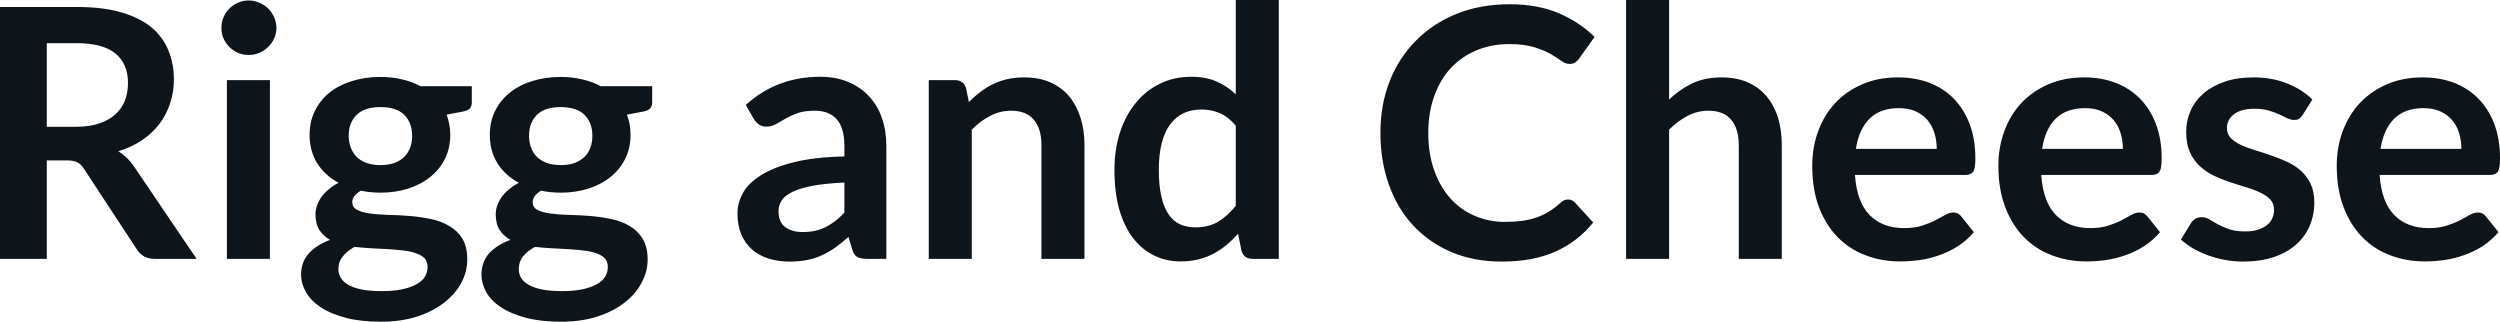 <svg fill="#0d141a" viewBox="0 0 165.059 21.24" height="100%" width="100%" xmlns="http://www.w3.org/2000/svg"><path preserveAspectRatio="none" d="M4.42 10.59L3.09 10.59L3.09 17.09L0 17.09L0 0.46L5.07 0.46Q6.77 0.46 7.99 0.81Q9.20 1.16 9.98 1.79Q10.75 2.43 11.11 3.31Q11.48 4.19 11.48 5.24L11.48 5.24Q11.48 6.08 11.23 6.83Q10.98 7.58 10.52 8.19Q10.05 8.80 9.37 9.26Q8.68 9.72 7.81 9.99L7.81 9.99Q8.39 10.33 8.82 10.95L8.82 10.95L12.98 17.09L10.20 17.09Q9.80 17.09 9.52 16.93Q9.23 16.77 9.04 16.47L9.04 16.47L5.54 11.14Q5.35 10.84 5.11 10.72Q4.88 10.59 4.42 10.59L4.42 10.59ZM3.09 2.85L3.09 8.37L5.03 8.37Q5.90 8.37 6.55 8.15Q7.20 7.93 7.62 7.55Q8.04 7.16 8.25 6.64Q8.45 6.11 8.45 5.47L8.45 5.47Q8.45 4.21 7.62 3.53Q6.78 2.85 5.07 2.85L5.07 2.85L3.09 2.85ZM14.98 5.29L17.82 5.29L17.82 17.09L14.98 17.09L14.98 5.29ZM18.25 1.85L18.25 1.85Q18.25 2.22 18.10 2.54Q17.95 2.86 17.70 3.10Q17.46 3.35 17.12 3.49Q16.79 3.63 16.41 3.63L16.41 3.63Q16.04 3.63 15.71 3.49Q15.39 3.35 15.15 3.10Q14.90 2.86 14.76 2.54Q14.62 2.22 14.62 1.85L14.62 1.85Q14.62 1.47 14.76 1.14Q14.90 0.80 15.15 0.56Q15.39 0.32 15.71 0.18Q16.04 0.03 16.41 0.03L16.41 0.03Q16.79 0.03 17.12 0.18Q17.46 0.32 17.70 0.56Q17.95 0.80 18.10 1.14Q18.25 1.47 18.25 1.85ZM25.12 5.08L25.12 5.08Q25.88 5.08 26.54 5.24Q27.21 5.39 27.76 5.69L27.76 5.69L31.15 5.69L31.15 6.75Q31.15 7.01 31.02 7.16Q30.88 7.31 30.54 7.37L30.54 7.37L29.49 7.57Q29.60 7.87 29.66 8.20Q29.73 8.53 29.73 8.90L29.73 8.90Q29.73 9.77 29.38 10.48Q29.03 11.19 28.41 11.68Q27.80 12.18 26.95 12.45Q26.11 12.72 25.12 12.72L25.12 12.72Q24.45 12.72 23.82 12.59L23.82 12.59Q23.26 12.93 23.26 13.34L23.26 13.34Q23.26 13.70 23.59 13.86Q23.92 14.03 24.45 14.10Q24.99 14.17 25.67 14.19Q26.35 14.20 27.06 14.26Q27.77 14.32 28.45 14.46Q29.13 14.60 29.66 14.92Q30.20 15.23 30.53 15.76Q30.85 16.30 30.85 17.13L30.85 17.13Q30.85 17.92 30.47 18.65Q30.08 19.39 29.35 19.96Q28.62 20.54 27.57 20.89Q26.51 21.24 25.15 21.24L25.15 21.24Q23.80 21.24 22.82 20.98Q21.83 20.72 21.18 20.29Q20.53 19.86 20.21 19.30Q19.88 18.73 19.88 18.12L19.88 18.12Q19.88 17.30 20.39 16.73Q20.90 16.17 21.79 15.84L21.79 15.84Q21.36 15.59 21.09 15.19Q20.83 14.79 20.83 14.14L20.83 14.14Q20.83 13.88 20.92 13.60Q21.01 13.32 21.20 13.04Q21.39 12.76 21.68 12.52Q21.96 12.27 22.36 12.07L22.36 12.07Q21.46 11.59 20.95 10.79Q20.44 9.98 20.44 8.90L20.44 8.90Q20.44 8.03 20.79 7.32Q21.14 6.61 21.76 6.11Q22.39 5.61 23.25 5.35Q24.10 5.08 25.12 5.08ZM28.23 17.62L28.23 17.62Q28.23 17.27 28.03 17.05Q27.82 16.84 27.46 16.72Q27.11 16.59 26.63 16.54Q26.15 16.48 25.62 16.45Q25.08 16.42 24.51 16.39Q23.94 16.36 23.41 16.30L23.41 16.30Q22.93 16.56 22.64 16.92Q22.34 17.28 22.34 17.76L22.34 17.76Q22.34 18.07 22.50 18.34Q22.66 18.61 22.99 18.80Q23.33 19.00 23.87 19.11Q24.41 19.22 25.20 19.22L25.20 19.22Q25.99 19.22 26.56 19.10Q27.14 18.97 27.51 18.76Q27.89 18.55 28.06 18.26Q28.23 17.96 28.23 17.62ZM25.12 10.90L25.12 10.90Q25.64 10.90 26.04 10.76Q26.43 10.61 26.69 10.36Q26.94 10.11 27.08 9.75Q27.21 9.40 27.21 8.97L27.21 8.97Q27.21 8.10 26.69 7.58Q26.16 7.07 25.12 7.07L25.12 7.07Q24.07 7.07 23.55 7.58Q23.02 8.10 23.02 8.97L23.02 8.97Q23.02 9.38 23.16 9.74Q23.29 10.10 23.55 10.36Q23.80 10.61 24.20 10.76Q24.60 10.90 25.12 10.90ZM37.02 5.08L37.02 5.08Q37.78 5.08 38.44 5.24Q39.11 5.39 39.66 5.69L39.66 5.69L43.06 5.69L43.06 6.75Q43.06 7.01 42.92 7.16Q42.78 7.31 42.45 7.37L42.45 7.37L41.39 7.57Q41.50 7.87 41.57 8.20Q41.63 8.53 41.63 8.90L41.63 8.90Q41.63 9.77 41.28 10.48Q40.93 11.19 40.31 11.68Q39.70 12.18 38.85 12.45Q38.01 12.72 37.02 12.72L37.02 12.72Q36.35 12.72 35.72 12.59L35.72 12.59Q35.17 12.93 35.17 13.34L35.17 13.34Q35.17 13.70 35.49 13.86Q35.82 14.03 36.36 14.10Q36.89 14.17 37.57 14.19Q38.25 14.20 38.96 14.26Q39.67 14.32 40.35 14.46Q41.03 14.60 41.57 14.92Q42.10 15.23 42.43 15.76Q42.76 16.30 42.76 17.13L42.76 17.13Q42.76 17.92 42.37 18.65Q41.99 19.39 41.26 19.96Q40.53 20.54 39.47 20.89Q38.41 21.24 37.05 21.24L37.05 21.24Q35.71 21.24 34.72 20.98Q33.73 20.72 33.08 20.29Q32.43 19.86 32.11 19.30Q31.79 18.73 31.79 18.12L31.79 18.12Q31.79 17.30 32.29 16.73Q32.80 16.17 33.70 15.84L33.70 15.84Q33.26 15.59 32.99 15.19Q32.73 14.79 32.73 14.14L32.73 14.14Q32.73 13.88 32.82 13.60Q32.91 13.32 33.10 13.04Q33.29 12.76 33.58 12.52Q33.87 12.27 34.26 12.07L34.26 12.07Q33.36 11.59 32.85 10.79Q32.34 9.98 32.34 8.90L32.34 8.90Q32.34 8.03 32.69 7.32Q33.04 6.61 33.67 6.11Q34.29 5.61 35.15 5.35Q36.01 5.08 37.02 5.08ZM40.13 17.62L40.13 17.62Q40.13 17.27 39.93 17.05Q39.72 16.84 39.36 16.72Q39.01 16.59 38.53 16.54Q38.05 16.48 37.52 16.45Q36.98 16.42 36.41 16.39Q35.85 16.36 35.32 16.30L35.32 16.30Q34.83 16.56 34.54 16.92Q34.25 17.28 34.25 17.76L34.25 17.76Q34.25 18.07 34.40 18.34Q34.56 18.61 34.90 18.80Q35.24 19.00 35.78 19.11Q36.32 19.22 37.10 19.22L37.10 19.22Q37.89 19.22 38.47 19.10Q39.04 18.97 39.42 18.76Q39.79 18.55 39.96 18.26Q40.13 17.96 40.13 17.62ZM37.02 10.90L37.02 10.90Q37.55 10.90 37.94 10.76Q38.33 10.61 38.59 10.36Q38.85 10.11 38.98 9.75Q39.11 9.40 39.11 8.97L39.11 8.97Q39.11 8.10 38.59 7.58Q38.06 7.07 37.02 7.07L37.02 7.07Q35.97 7.07 35.45 7.58Q34.93 8.10 34.93 8.97L34.93 8.97Q34.93 9.38 35.06 9.74Q35.19 10.10 35.45 10.36Q35.71 10.61 36.10 10.76Q36.50 10.90 37.02 10.90ZM58.52 9.64L58.52 17.09L57.25 17.09Q56.84 17.09 56.61 16.97Q56.38 16.85 56.27 16.48L56.27 16.48L56.02 15.64Q55.57 16.04 55.14 16.35Q54.71 16.65 54.25 16.86Q53.79 17.07 53.27 17.17Q52.75 17.27 52.12 17.27L52.12 17.27Q51.37 17.27 50.74 17.07Q50.11 16.87 49.65 16.47Q49.20 16.07 48.94 15.47Q48.69 14.87 48.69 14.08L48.69 14.08Q48.69 13.41 49.04 12.76Q49.39 12.11 50.21 11.59Q51.03 11.06 52.38 10.72Q53.74 10.37 55.75 10.33L55.75 10.33L55.75 9.64Q55.75 8.45 55.25 7.88Q54.75 7.31 53.80 7.31L53.80 7.31Q53.11 7.31 52.65 7.47Q52.19 7.64 51.85 7.84Q51.51 8.04 51.22 8.20Q50.93 8.36 50.59 8.36L50.59 8.36Q50.30 8.36 50.09 8.21Q49.89 8.06 49.76 7.84L49.76 7.84L49.24 6.93Q51.28 5.07 54.15 5.07L54.15 5.07Q55.19 5.07 56.00 5.41Q56.81 5.75 57.37 6.35Q57.94 6.96 58.23 7.80Q58.52 8.64 58.52 9.64L58.52 9.64ZM53.00 15.32L53.00 15.32Q53.44 15.32 53.81 15.24Q54.18 15.16 54.50 15.00Q54.83 14.83 55.14 14.60Q55.44 14.36 55.75 14.04L55.75 14.04L55.75 12.05Q54.51 12.11 53.68 12.26Q52.84 12.42 52.34 12.66Q51.83 12.90 51.62 13.22Q51.40 13.55 51.40 13.93L51.40 13.93Q51.40 14.67 51.85 15.00Q52.29 15.32 53.00 15.32ZM64.16 17.09L61.32 17.09L61.32 5.29L63.05 5.29Q63.61 5.29 63.78 5.81L63.78 5.81L63.97 6.74Q64.33 6.37 64.73 6.07Q65.12 5.77 65.57 5.55Q66.01 5.34 66.52 5.22Q67.02 5.11 67.62 5.11L67.62 5.11Q68.59 5.11 69.33 5.43Q70.08 5.76 70.58 6.35Q71.08 6.95 71.34 7.77Q71.60 8.59 71.60 9.58L71.60 9.58L71.60 17.09L68.76 17.09L68.76 9.58Q68.76 8.50 68.26 7.91Q67.76 7.31 66.76 7.31L66.76 7.31Q66.02 7.31 65.38 7.65Q64.73 7.98 64.16 8.56L64.16 8.56L64.16 17.09ZM84.43 17.09L82.70 17.09Q82.14 17.09 81.97 16.57L81.97 16.57L81.74 15.43Q81.37 15.85 80.97 16.18Q80.57 16.51 80.10 16.76Q79.64 17.00 79.10 17.13Q78.57 17.26 77.95 17.26L77.95 17.26Q76.98 17.26 76.18 16.86Q75.37 16.46 74.79 15.69Q74.21 14.93 73.89 13.80Q73.58 12.67 73.58 11.22L73.58 11.22Q73.58 9.91 73.93 8.79Q74.29 7.66 74.96 6.83Q75.62 6.00 76.56 5.54Q77.49 5.07 78.65 5.07L78.65 5.07Q79.64 5.07 80.34 5.39Q81.04 5.70 81.59 6.23L81.59 6.23L81.59 0L84.43 0L84.43 17.09ZM78.91 15.01L78.91 15.01Q79.80 15.01 80.42 14.64Q81.04 14.27 81.59 13.59L81.59 13.59L81.59 8.30Q81.11 7.72 80.54 7.47Q79.97 7.23 79.32 7.23L79.32 7.23Q78.67 7.23 78.15 7.47Q77.63 7.72 77.26 8.21Q76.90 8.69 76.70 9.45Q76.51 10.20 76.51 11.22L76.51 11.22Q76.51 12.26 76.68 12.98Q76.84 13.70 77.15 14.15Q77.46 14.60 77.91 14.81Q78.36 15.01 78.91 15.01ZM103.53 13.17L103.53 13.17Q103.79 13.17 103.97 13.36L103.97 13.36L105.19 14.69Q104.18 15.94 102.70 16.61Q101.22 17.27 99.15 17.27L99.15 17.27Q97.30 17.27 95.82 16.64Q94.35 16.01 93.30 14.88Q92.25 13.75 91.70 12.19Q91.14 10.63 91.14 8.77L91.14 8.77Q91.14 6.90 91.76 5.34Q92.38 3.78 93.51 2.66Q94.63 1.53 96.20 0.90Q97.77 0.28 99.67 0.28L99.67 0.28Q101.52 0.28 102.91 0.87Q104.29 1.46 105.28 2.44L105.28 2.44L104.25 3.88Q104.16 4.01 104.01 4.12Q103.87 4.22 103.61 4.22L103.61 4.22Q103.35 4.22 103.07 4.01Q102.80 3.81 102.37 3.56Q101.95 3.32 101.30 3.12Q100.65 2.91 99.65 2.91L99.65 2.91Q98.47 2.91 97.49 3.32Q96.51 3.73 95.80 4.48Q95.09 5.24 94.70 6.33Q94.30 7.42 94.30 8.77L94.30 8.77Q94.30 10.18 94.70 11.27Q95.09 12.36 95.77 13.11Q96.45 13.86 97.37 14.25Q98.29 14.65 99.35 14.65L99.35 14.65Q99.98 14.65 100.49 14.58Q101.00 14.51 101.44 14.36Q101.87 14.21 102.25 13.98Q102.64 13.74 103.02 13.40L103.02 13.40Q103.13 13.29 103.26 13.23Q103.38 13.17 103.53 13.17ZM110.20 17.09L107.36 17.09L107.36 0L110.20 0L110.20 6.57Q110.89 5.91 111.72 5.51Q112.55 5.11 113.67 5.11L113.67 5.11Q114.63 5.11 115.38 5.43Q116.13 5.76 116.63 6.35Q117.13 6.95 117.39 7.77Q117.64 8.59 117.64 9.58L117.64 9.58L117.64 17.09L114.80 17.09L114.80 9.58Q114.80 8.50 114.30 7.91Q113.80 7.31 112.80 7.31L112.80 7.31Q112.07 7.31 111.42 7.65Q110.78 7.98 110.20 8.56L110.20 8.56L110.20 17.09ZM125.32 5.11L125.32 5.11Q126.43 5.11 127.37 5.46Q128.31 5.82 128.98 6.50Q129.66 7.19 130.04 8.18Q130.42 9.18 130.42 10.45L130.42 10.45Q130.42 10.78 130.39 10.99Q130.36 11.20 130.29 11.32Q130.21 11.44 130.09 11.49Q129.96 11.55 129.77 11.55L129.77 11.55L122.47 11.55Q122.60 13.36 123.45 14.21Q124.30 15.06 125.71 15.06L125.71 15.06Q126.40 15.06 126.90 14.90Q127.40 14.74 127.77 14.55Q128.14 14.35 128.43 14.19Q128.71 14.03 128.97 14.03L128.97 14.03Q129.14 14.03 129.27 14.10Q129.40 14.17 129.49 14.29L129.49 14.29L130.32 15.33Q129.85 15.88 129.26 16.26Q128.67 16.63 128.04 16.85Q127.40 17.08 126.74 17.17Q126.07 17.26 125.45 17.26L125.45 17.26Q124.22 17.26 123.16 16.85Q122.11 16.45 121.32 15.65Q120.54 14.85 120.09 13.67Q119.65 12.49 119.65 10.94L119.65 10.94Q119.65 9.73 120.04 8.67Q120.43 7.60 121.16 6.81Q121.89 6.03 122.94 5.57Q123.99 5.11 125.32 5.11ZM125.37 7.14L125.37 7.14Q124.13 7.14 123.43 7.84Q122.73 8.54 122.53 9.83L122.53 9.83L127.87 9.83Q127.87 9.28 127.72 8.79Q127.57 8.30 127.26 7.93Q126.95 7.57 126.48 7.35Q126.01 7.14 125.37 7.14ZM137.61 5.11L137.61 5.11Q138.72 5.11 139.66 5.46Q140.60 5.82 141.28 6.50Q141.96 7.19 142.34 8.18Q142.72 9.18 142.72 10.45L142.72 10.45Q142.72 10.78 142.69 10.99Q142.66 11.20 142.58 11.32Q142.51 11.44 142.38 11.49Q142.25 11.55 142.06 11.55L142.06 11.55L134.77 11.55Q134.90 13.36 135.75 14.21Q136.60 15.06 138 15.06L138 15.06Q138.69 15.06 139.19 14.90Q139.69 14.74 140.06 14.55Q140.44 14.35 140.72 14.19Q141.00 14.03 141.27 14.03L141.27 14.03Q141.44 14.03 141.56 14.10Q141.69 14.17 141.78 14.29L141.78 14.29L142.61 15.33Q142.14 15.88 141.55 16.26Q140.97 16.63 140.33 16.85Q139.69 17.08 139.03 17.17Q138.37 17.26 137.75 17.26L137.75 17.26Q136.52 17.26 135.46 16.85Q134.40 16.45 133.62 15.65Q132.84 14.85 132.39 13.67Q131.94 12.49 131.94 10.94L131.94 10.94Q131.94 9.73 132.33 8.67Q132.72 7.60 133.45 6.81Q134.18 6.03 135.23 5.57Q136.29 5.11 137.61 5.11ZM137.67 7.14L137.67 7.14Q136.42 7.14 135.72 7.84Q135.02 8.54 134.83 9.83L134.83 9.83L140.16 9.83Q140.16 9.28 140.01 8.79Q139.86 8.30 139.55 7.93Q139.24 7.57 138.77 7.35Q138.30 7.14 137.67 7.14ZM152.67 6.57L152.03 7.59Q151.91 7.77 151.79 7.85Q151.66 7.92 151.47 7.92L151.47 7.92Q151.26 7.92 151.02 7.81Q150.79 7.69 150.48 7.55Q150.17 7.41 149.77 7.29Q149.37 7.18 148.83 7.18L148.83 7.18Q147.99 7.18 147.51 7.53Q147.03 7.89 147.03 8.46L147.03 8.46Q147.03 8.84 147.27 9.10Q147.52 9.36 147.93 9.56Q148.34 9.75 148.86 9.91Q149.37 10.06 149.91 10.25Q150.45 10.43 150.97 10.67Q151.49 10.90 151.90 11.26Q152.31 11.63 152.55 12.13Q152.80 12.64 152.80 13.35L152.80 13.35Q152.80 14.20 152.49 14.92Q152.18 15.64 151.58 16.16Q150.98 16.69 150.10 16.98Q149.22 17.27 148.09 17.27L148.09 17.27Q147.48 17.27 146.90 17.16Q146.31 17.05 145.78 16.86Q145.25 16.66 144.79 16.40Q144.34 16.13 143.99 15.82L143.99 15.82L144.65 14.74Q144.77 14.55 144.95 14.44Q145.12 14.34 145.38 14.34L145.38 14.34Q145.65 14.34 145.88 14.49Q146.12 14.64 146.43 14.81Q146.74 14.98 147.16 15.13Q147.58 15.28 148.22 15.28L148.22 15.28Q148.73 15.28 149.09 15.16Q149.45 15.04 149.69 14.85Q149.93 14.65 150.03 14.39Q150.14 14.13 150.14 13.86L150.14 13.86Q150.14 13.44 149.90 13.18Q149.65 12.91 149.24 12.72Q148.83 12.52 148.31 12.37Q147.79 12.21 147.24 12.03Q146.69 11.84 146.17 11.60Q145.65 11.35 145.24 10.97Q144.83 10.59 144.58 10.04Q144.34 9.49 144.34 8.71L144.34 8.71Q144.34 7.98 144.62 7.33Q144.91 6.67 145.47 6.18Q146.03 5.69 146.86 5.40Q147.69 5.11 148.79 5.11L148.79 5.11Q150.01 5.11 151.01 5.51Q152.01 5.91 152.67 6.57L152.67 6.57ZM159.95 5.11L159.95 5.11Q161.07 5.11 162.01 5.46Q162.94 5.82 163.62 6.50Q164.30 7.19 164.68 8.18Q165.06 9.18 165.06 10.45L165.06 10.45Q165.06 10.78 165.03 10.99Q165.00 11.20 164.93 11.32Q164.85 11.44 164.73 11.49Q164.60 11.55 164.40 11.55L164.40 11.55L157.11 11.55Q157.24 13.36 158.09 14.21Q158.94 15.06 160.34 15.06L160.34 15.06Q161.03 15.06 161.53 14.90Q162.03 14.74 162.41 14.55Q162.78 14.35 163.06 14.19Q163.35 14.03 163.61 14.03L163.61 14.03Q163.78 14.03 163.91 14.10Q164.04 14.17 164.13 14.29L164.13 14.29L164.96 15.33Q164.48 15.88 163.90 16.26Q163.31 16.63 162.67 16.85Q162.03 17.08 161.37 17.17Q160.71 17.26 160.09 17.26L160.09 17.26Q158.86 17.26 157.80 16.85Q156.74 16.45 155.96 15.65Q155.18 14.85 154.73 13.67Q154.28 12.49 154.28 10.94L154.28 10.94Q154.28 9.73 154.67 8.67Q155.07 7.60 155.80 6.81Q156.53 6.03 157.58 5.57Q158.63 5.11 159.95 5.11ZM160.01 7.14L160.01 7.14Q158.77 7.14 158.07 7.84Q157.37 8.54 157.17 9.83L157.17 9.83L162.51 9.83Q162.51 9.28 162.36 8.79Q162.21 8.30 161.90 7.93Q161.59 7.57 161.11 7.35Q160.64 7.14 160.01 7.14Z"></path></svg>